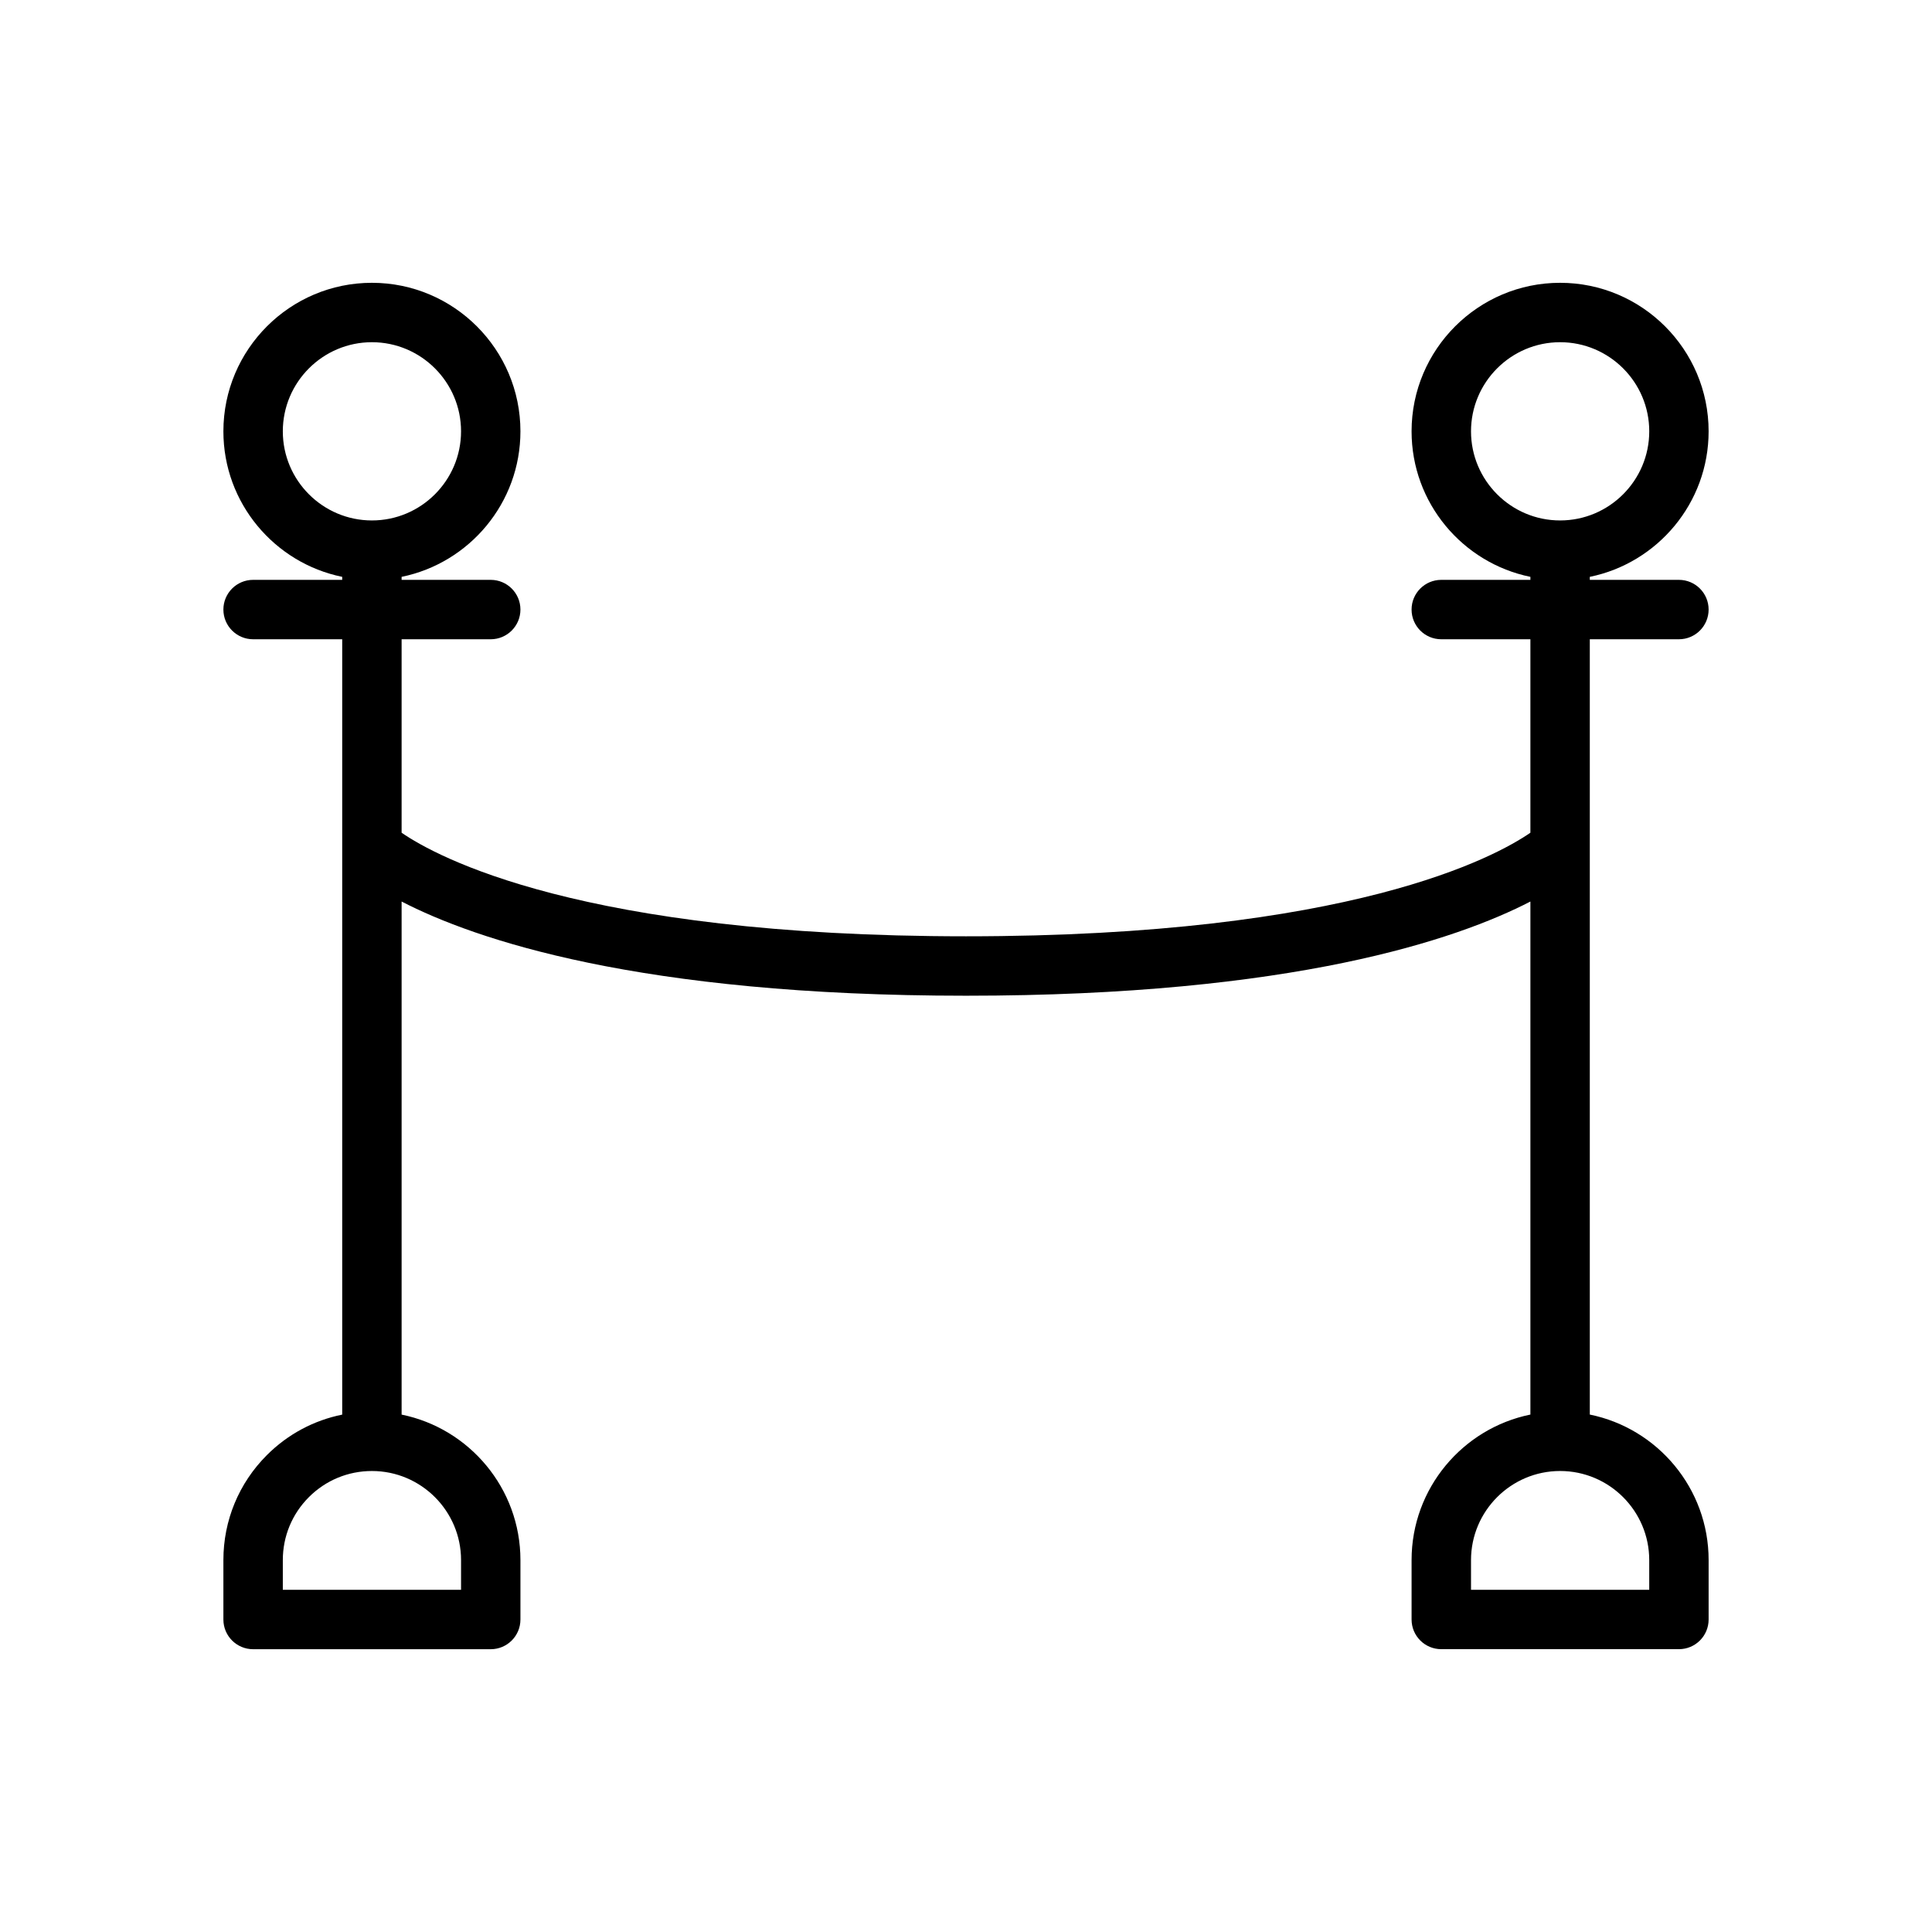 <?xml version="1.0" encoding="UTF-8"?>
<!-- The Best Svg Icon site in the world: iconSvg.co, Visit us! https://iconsvg.co -->
<svg fill="#000000" width="800px" height="800px" version="1.1" viewBox="144 144 512 512" xmlns="http://www.w3.org/2000/svg">
 <path d="m588.93 313.41c4.352 0 7.871-3.527 7.871-7.871s-3.519-7.871-7.871-7.871h-23.617v-0.797c17.941-3.66 31.488-19.555 31.488-38.566 0-21.703-17.656-39.359-39.359-39.359s-39.359 17.656-39.359 39.359c0 19.012 13.547 34.906 31.488 38.566v0.797h-23.617c-4.352 0-7.871 3.527-7.871 7.871s3.519 7.871 7.871 7.871h23.617v51.27c-9.25 6.371-47.57 27.449-149.57 27.449-102 0-140.33-21.082-149.57-27.449v-51.27h23.617c4.344 0 7.871-3.527 7.871-7.871s-3.527-7.871-7.871-7.871h-23.617v-0.797c17.941-3.66 31.488-19.555 31.488-38.566 0-21.703-17.656-39.359-39.359-39.359s-39.359 17.656-39.359 39.359c0 19.012 13.547 34.906 31.488 38.566v0.797h-23.617c-4.344 0-7.871 3.527-7.871 7.871s3.527 7.871 7.871 7.871h23.617v205.48c-7.512 1.512-14.422 5.188-19.965 10.73-7.43 7.43-11.523 17.316-11.523 27.824v15.742c0 4.352 3.527 7.871 7.871 7.871h62.977c4.344 0 7.871-3.519 7.871-7.871v-15.742c0-19.004-13.547-34.914-31.488-38.559v-135.97c19.406 10.027 62.836 24.961 149.57 24.961s130.16-14.934 149.57-24.961v135.96c-17.941 3.652-31.488 19.555-31.488 38.559v15.742c0 4.352 3.519 7.871 7.871 7.871h62.977c4.352 0 7.871-3.519 7.871-7.871v-15.742c0-19.004-13.547-34.914-31.488-38.559v-205.47zm-369.98-55.105c0-13.02 10.598-23.617 23.617-23.617 13.02 0 23.617 10.598 23.617 23.617s-10.598 23.617-23.617 23.617c-13.02 0-23.617-10.594-23.617-23.617zm47.234 299.14v7.871l-47.234 0.004v-7.871c0-6.312 2.457-12.242 6.91-16.695 4.465-4.469 10.402-6.922 16.707-6.922 13.02 0 23.617 10.594 23.617 23.613zm314.88 0v7.871h-47.23v-7.871c0-13.02 10.598-23.617 23.617-23.617 13.02 0.004 23.613 10.598 23.613 23.617zm-47.23-299.14c0-13.02 10.598-23.617 23.617-23.617 13.02 0 23.617 10.598 23.617 23.617s-10.598 23.617-23.617 23.617c-13.023 0-23.617-10.594-23.617-23.617z"/>
</svg>